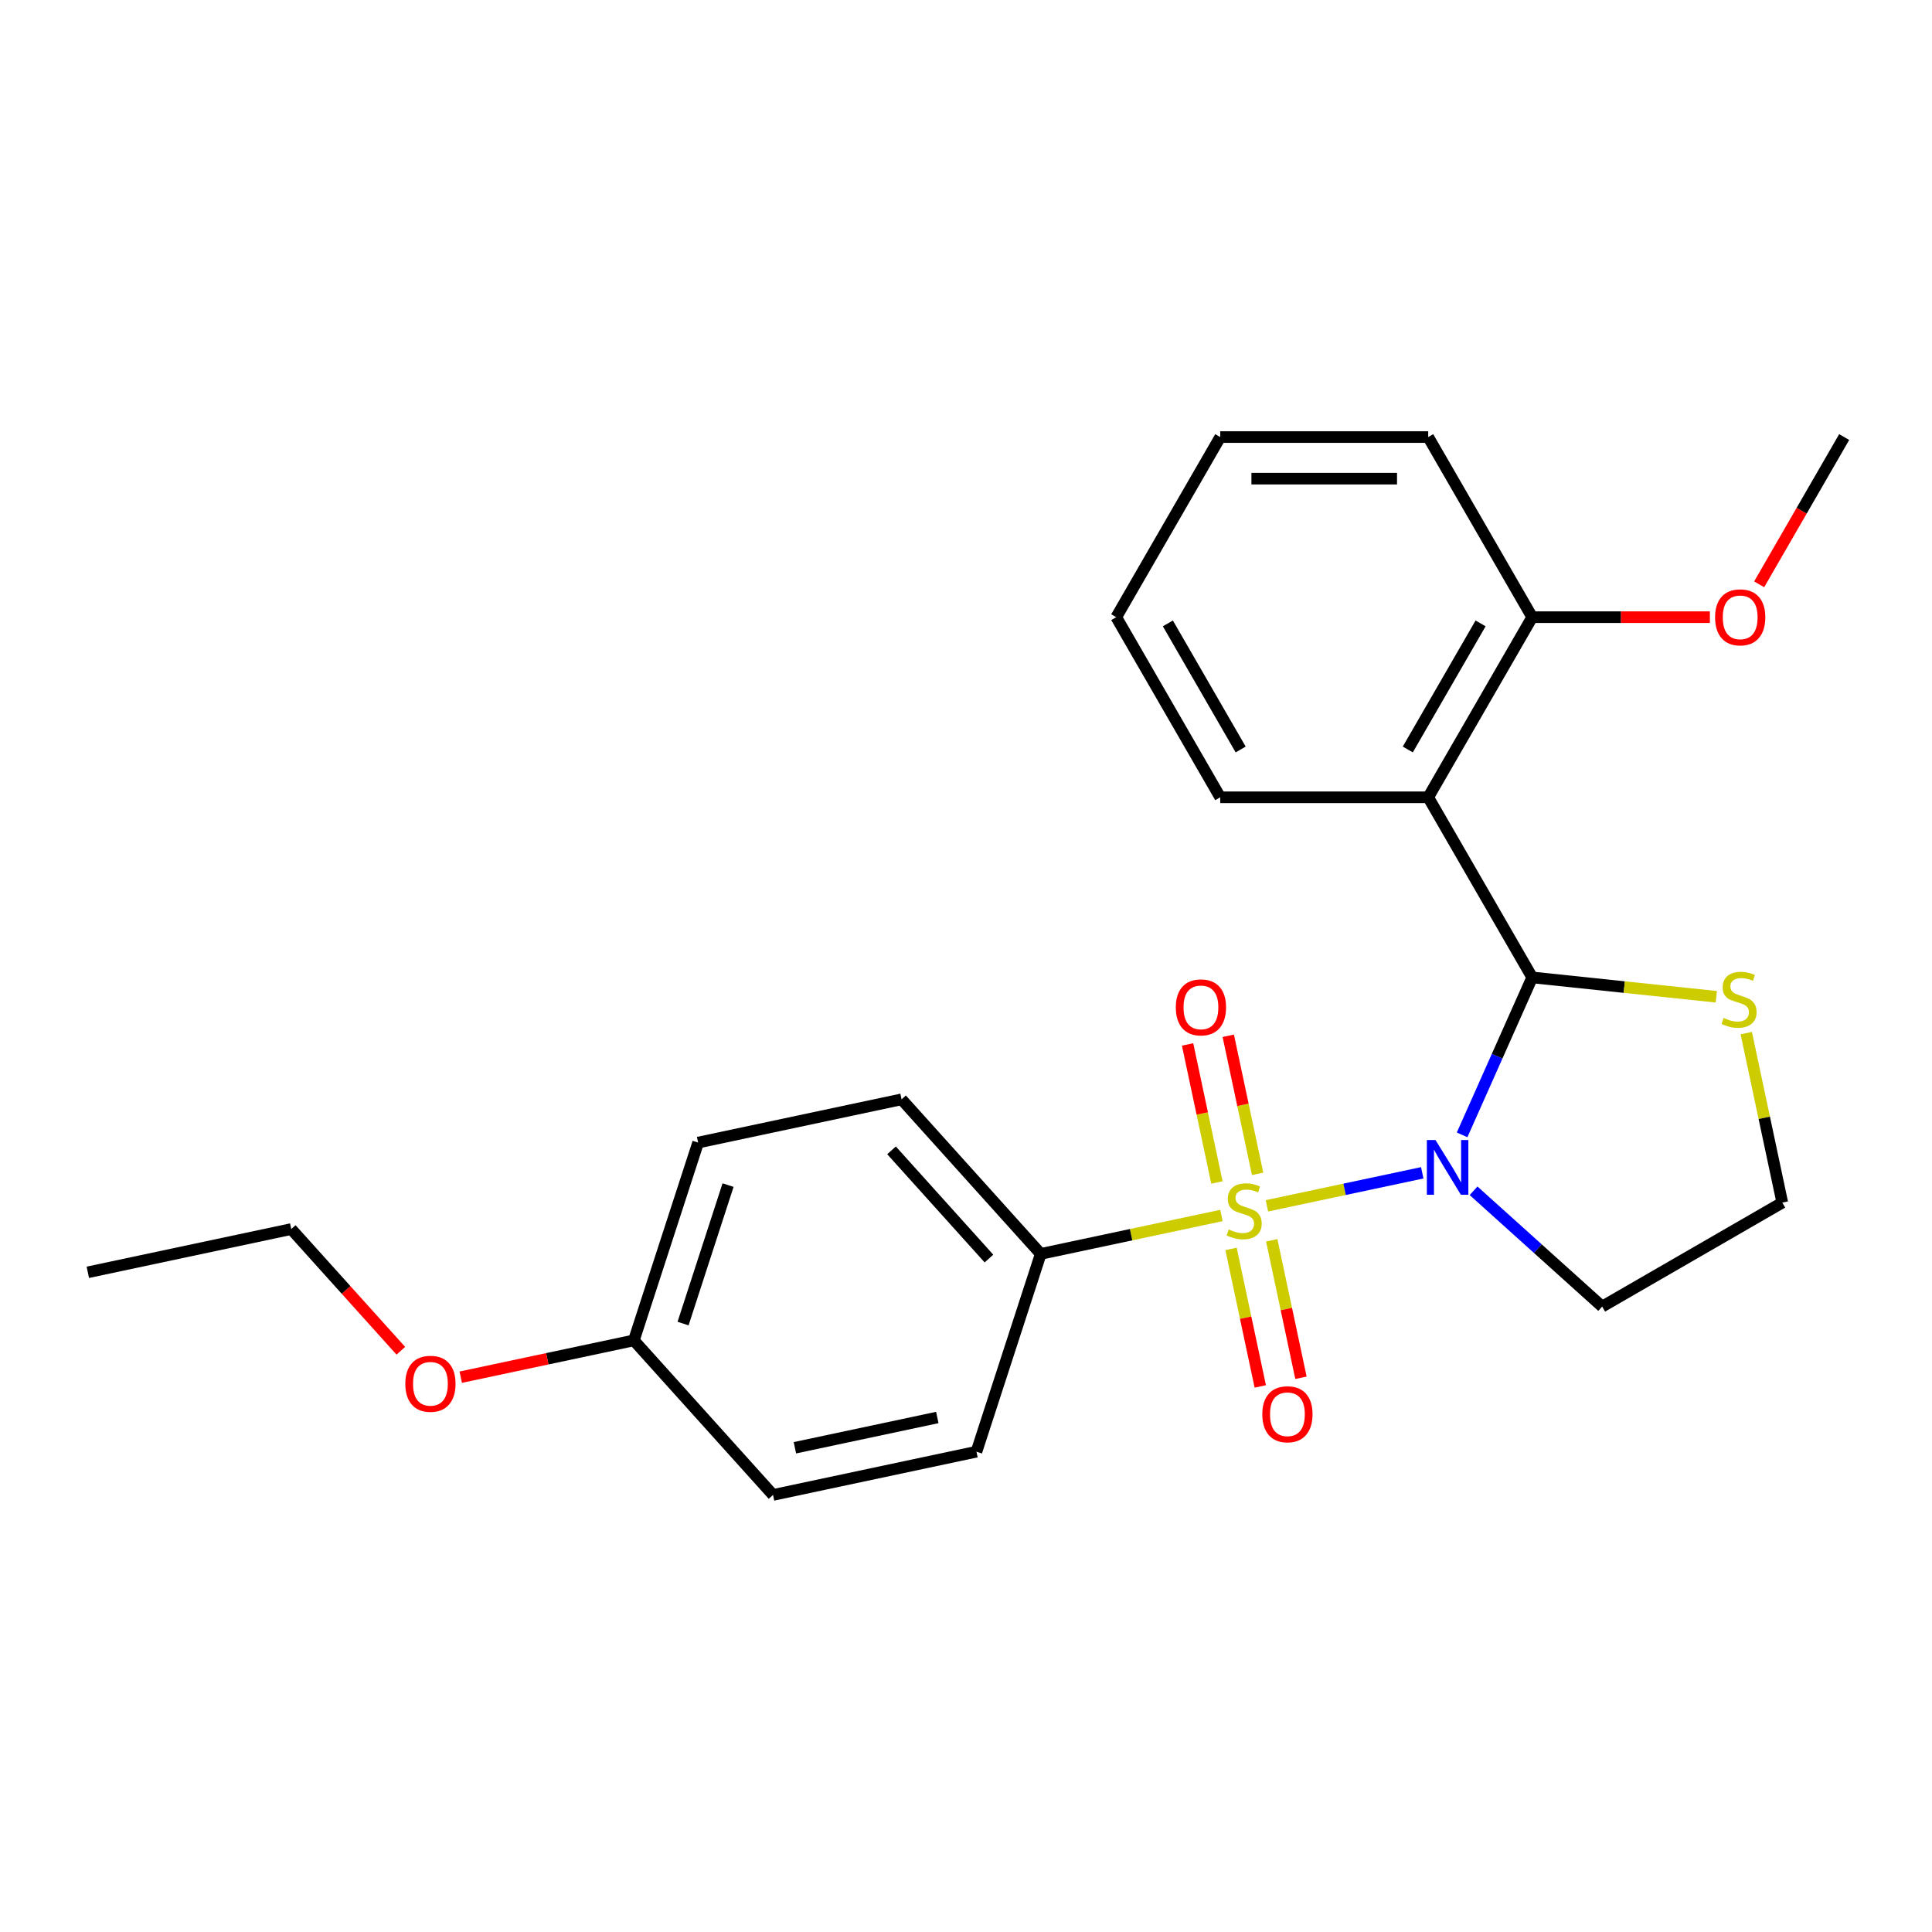 <?xml version='1.0' encoding='iso-8859-1'?>
<svg version='1.1' baseProfile='full'
              xmlns='http://www.w3.org/2000/svg'
                      xmlns:rdkit='http://www.rdkit.org/xml'
                      xmlns:xlink='http://www.w3.org/1999/xlink'
                  xml:space='preserve'
width='1000px' height='1000px' viewBox='0 0 1000 1000'>
<!-- END OF HEADER -->
<rect style='opacity:1.0;fill:#FFFFFF;stroke:none' width='1000' height='1000' x='0' y='0'> </rect>
<path class='bond-0' d='M 655.754,624.131 L 695.953,615.587' style='fill:none;fill-rule:evenodd;stroke:#CCCC00;stroke-width:6px;stroke-linecap:butt;stroke-linejoin:miter;stroke-opacity:1' />
<path class='bond-0' d='M 695.953,615.587 L 736.152,607.042' style='fill:none;fill-rule:evenodd;stroke:#0000FF;stroke-width:6px;stroke-linecap:butt;stroke-linejoin:miter;stroke-opacity:1' />
<path class='bond-3' d='M 632.212,629.135 L 585.448,639.075' style='fill:none;fill-rule:evenodd;stroke:#CCCC00;stroke-width:6px;stroke-linecap:butt;stroke-linejoin:miter;stroke-opacity:1' />
<path class='bond-3' d='M 585.448,639.075 L 538.684,649.015' style='fill:none;fill-rule:evenodd;stroke:#000000;stroke-width:6px;stroke-linecap:butt;stroke-linejoin:miter;stroke-opacity:1' />
<path class='bond-5' d='M 650.94,607.584 L 643.344,571.851' style='fill:none;fill-rule:evenodd;stroke:#CCCC00;stroke-width:6px;stroke-linecap:butt;stroke-linejoin:miter;stroke-opacity:1' />
<path class='bond-5' d='M 643.344,571.851 L 635.749,536.118' style='fill:none;fill-rule:evenodd;stroke:#FF0000;stroke-width:6px;stroke-linecap:butt;stroke-linejoin:miter;stroke-opacity:1' />
<path class='bond-5' d='M 629.88,612.06 L 622.285,576.327' style='fill:none;fill-rule:evenodd;stroke:#CCCC00;stroke-width:6px;stroke-linecap:butt;stroke-linejoin:miter;stroke-opacity:1' />
<path class='bond-5' d='M 622.285,576.327 L 614.689,540.594' style='fill:none;fill-rule:evenodd;stroke:#FF0000;stroke-width:6px;stroke-linecap:butt;stroke-linejoin:miter;stroke-opacity:1' />
<path class='bond-6' d='M 637.188,646.443 L 644.751,682.026' style='fill:none;fill-rule:evenodd;stroke:#CCCC00;stroke-width:6px;stroke-linecap:butt;stroke-linejoin:miter;stroke-opacity:1' />
<path class='bond-6' d='M 644.751,682.026 L 652.315,717.609' style='fill:none;fill-rule:evenodd;stroke:#FF0000;stroke-width:6px;stroke-linecap:butt;stroke-linejoin:miter;stroke-opacity:1' />
<path class='bond-6' d='M 658.248,641.967 L 665.811,677.549' style='fill:none;fill-rule:evenodd;stroke:#CCCC00;stroke-width:6px;stroke-linecap:butt;stroke-linejoin:miter;stroke-opacity:1' />
<path class='bond-6' d='M 665.811,677.549 L 673.375,713.132' style='fill:none;fill-rule:evenodd;stroke:#FF0000;stroke-width:6px;stroke-linecap:butt;stroke-linejoin:miter;stroke-opacity:1' />
<path class='bond-1' d='M 756.785,587.4 L 774.927,546.653' style='fill:none;fill-rule:evenodd;stroke:#0000FF;stroke-width:6px;stroke-linecap:butt;stroke-linejoin:miter;stroke-opacity:1' />
<path class='bond-1' d='M 774.927,546.653 L 793.068,505.907' style='fill:none;fill-rule:evenodd;stroke:#000000;stroke-width:6px;stroke-linecap:butt;stroke-linejoin:miter;stroke-opacity:1' />
<path class='bond-7' d='M 762.714,616.345 L 795.998,646.315' style='fill:none;fill-rule:evenodd;stroke:#0000FF;stroke-width:6px;stroke-linecap:butt;stroke-linejoin:miter;stroke-opacity:1' />
<path class='bond-7' d='M 795.998,646.315 L 829.283,676.284' style='fill:none;fill-rule:evenodd;stroke:#000000;stroke-width:6px;stroke-linecap:butt;stroke-linejoin:miter;stroke-opacity:1' />
<path class='bond-2' d='M 793.068,505.907 L 739.242,412.678' style='fill:none;fill-rule:evenodd;stroke:#000000;stroke-width:6px;stroke-linecap:butt;stroke-linejoin:miter;stroke-opacity:1' />
<path class='bond-4' d='M 793.068,505.907 L 840.713,510.915' style='fill:none;fill-rule:evenodd;stroke:#000000;stroke-width:6px;stroke-linecap:butt;stroke-linejoin:miter;stroke-opacity:1' />
<path class='bond-4' d='M 840.713,510.915 L 888.359,515.922' style='fill:none;fill-rule:evenodd;stroke:#CCCC00;stroke-width:6px;stroke-linecap:butt;stroke-linejoin:miter;stroke-opacity:1' />
<path class='bond-8' d='M 739.242,412.678 L 793.068,319.449' style='fill:none;fill-rule:evenodd;stroke:#000000;stroke-width:6px;stroke-linecap:butt;stroke-linejoin:miter;stroke-opacity:1' />
<path class='bond-8' d='M 728.67,387.928 L 766.348,322.668' style='fill:none;fill-rule:evenodd;stroke:#000000;stroke-width:6px;stroke-linecap:butt;stroke-linejoin:miter;stroke-opacity:1' />
<path class='bond-13' d='M 739.242,412.678 L 631.591,412.678' style='fill:none;fill-rule:evenodd;stroke:#000000;stroke-width:6px;stroke-linecap:butt;stroke-linejoin:miter;stroke-opacity:1' />
<path class='bond-9' d='M 538.684,649.015 L 466.651,569.015' style='fill:none;fill-rule:evenodd;stroke:#000000;stroke-width:6px;stroke-linecap:butt;stroke-linejoin:miter;stroke-opacity:1' />
<path class='bond-9' d='M 511.879,651.422 L 461.456,595.421' style='fill:none;fill-rule:evenodd;stroke:#000000;stroke-width:6px;stroke-linecap:butt;stroke-linejoin:miter;stroke-opacity:1' />
<path class='bond-10' d='M 538.684,649.015 L 505.418,751.398' style='fill:none;fill-rule:evenodd;stroke:#000000;stroke-width:6px;stroke-linecap:butt;stroke-linejoin:miter;stroke-opacity:1' />
<path class='bond-25' d='M 903.865,534.731 L 913.188,578.595' style='fill:none;fill-rule:evenodd;stroke:#CCCC00;stroke-width:6px;stroke-linecap:butt;stroke-linejoin:miter;stroke-opacity:1' />
<path class='bond-25' d='M 913.188,578.595 L 922.512,622.459' style='fill:none;fill-rule:evenodd;stroke:#000000;stroke-width:6px;stroke-linecap:butt;stroke-linejoin:miter;stroke-opacity:1' />
<path class='bond-11' d='M 829.283,676.284 L 922.512,622.459' style='fill:none;fill-rule:evenodd;stroke:#000000;stroke-width:6px;stroke-linecap:butt;stroke-linejoin:miter;stroke-opacity:1' />
<path class='bond-16' d='M 793.068,319.449 L 839.048,319.449' style='fill:none;fill-rule:evenodd;stroke:#000000;stroke-width:6px;stroke-linecap:butt;stroke-linejoin:miter;stroke-opacity:1' />
<path class='bond-16' d='M 839.048,319.449 L 885.028,319.449' style='fill:none;fill-rule:evenodd;stroke:#FF0000;stroke-width:6px;stroke-linecap:butt;stroke-linejoin:miter;stroke-opacity:1' />
<path class='bond-18' d='M 793.068,319.449 L 739.242,226.22' style='fill:none;fill-rule:evenodd;stroke:#000000;stroke-width:6px;stroke-linecap:butt;stroke-linejoin:miter;stroke-opacity:1' />
<path class='bond-15' d='M 466.651,569.015 L 361.352,591.397' style='fill:none;fill-rule:evenodd;stroke:#000000;stroke-width:6px;stroke-linecap:butt;stroke-linejoin:miter;stroke-opacity:1' />
<path class='bond-14' d='M 505.418,751.398 L 400.119,773.78' style='fill:none;fill-rule:evenodd;stroke:#000000;stroke-width:6px;stroke-linecap:butt;stroke-linejoin:miter;stroke-opacity:1' />
<path class='bond-14' d='M 485.147,733.696 L 411.437,749.363' style='fill:none;fill-rule:evenodd;stroke:#000000;stroke-width:6px;stroke-linecap:butt;stroke-linejoin:miter;stroke-opacity:1' />
<path class='bond-12' d='M 328.086,693.779 L 400.119,773.78' style='fill:none;fill-rule:evenodd;stroke:#000000;stroke-width:6px;stroke-linecap:butt;stroke-linejoin:miter;stroke-opacity:1' />
<path class='bond-17' d='M 328.086,693.779 L 283.282,703.303' style='fill:none;fill-rule:evenodd;stroke:#000000;stroke-width:6px;stroke-linecap:butt;stroke-linejoin:miter;stroke-opacity:1' />
<path class='bond-17' d='M 283.282,703.303 L 238.478,712.826' style='fill:none;fill-rule:evenodd;stroke:#FF0000;stroke-width:6px;stroke-linecap:butt;stroke-linejoin:miter;stroke-opacity:1' />
<path class='bond-24' d='M 328.086,693.779 L 361.352,591.397' style='fill:none;fill-rule:evenodd;stroke:#000000;stroke-width:6px;stroke-linecap:butt;stroke-linejoin:miter;stroke-opacity:1' />
<path class='bond-24' d='M 353.552,685.075 L 376.839,613.407' style='fill:none;fill-rule:evenodd;stroke:#000000;stroke-width:6px;stroke-linecap:butt;stroke-linejoin:miter;stroke-opacity:1' />
<path class='bond-21' d='M 631.591,412.678 L 577.765,319.449' style='fill:none;fill-rule:evenodd;stroke:#000000;stroke-width:6px;stroke-linecap:butt;stroke-linejoin:miter;stroke-opacity:1' />
<path class='bond-21' d='M 642.163,387.928 L 604.485,322.668' style='fill:none;fill-rule:evenodd;stroke:#000000;stroke-width:6px;stroke-linecap:butt;stroke-linejoin:miter;stroke-opacity:1' />
<path class='bond-20' d='M 910.541,302.438 L 932.543,264.329' style='fill:none;fill-rule:evenodd;stroke:#FF0000;stroke-width:6px;stroke-linecap:butt;stroke-linejoin:miter;stroke-opacity:1' />
<path class='bond-20' d='M 932.543,264.329 L 954.545,226.22' style='fill:none;fill-rule:evenodd;stroke:#000000;stroke-width:6px;stroke-linecap:butt;stroke-linejoin:miter;stroke-opacity:1' />
<path class='bond-19' d='M 207.47,699.15 L 179.112,667.656' style='fill:none;fill-rule:evenodd;stroke:#FF0000;stroke-width:6px;stroke-linecap:butt;stroke-linejoin:miter;stroke-opacity:1' />
<path class='bond-19' d='M 179.112,667.656 L 150.754,636.161' style='fill:none;fill-rule:evenodd;stroke:#000000;stroke-width:6px;stroke-linecap:butt;stroke-linejoin:miter;stroke-opacity:1' />
<path class='bond-26' d='M 739.242,226.22 L 631.591,226.22' style='fill:none;fill-rule:evenodd;stroke:#000000;stroke-width:6px;stroke-linecap:butt;stroke-linejoin:miter;stroke-opacity:1' />
<path class='bond-26' d='M 723.095,247.75 L 647.738,247.75' style='fill:none;fill-rule:evenodd;stroke:#000000;stroke-width:6px;stroke-linecap:butt;stroke-linejoin:miter;stroke-opacity:1' />
<path class='bond-22' d='M 150.754,636.161 L 45.455,658.543' style='fill:none;fill-rule:evenodd;stroke:#000000;stroke-width:6px;stroke-linecap:butt;stroke-linejoin:miter;stroke-opacity:1' />
<path class='bond-23' d='M 577.765,319.449 L 631.591,226.22' style='fill:none;fill-rule:evenodd;stroke:#000000;stroke-width:6px;stroke-linecap:butt;stroke-linejoin:miter;stroke-opacity:1' />
<path  class='atom-0' d='M 635.983 636.353
Q 636.303 636.473, 637.623 637.033
Q 638.943 637.593, 640.383 637.953
Q 641.863 638.273, 643.303 638.273
Q 645.983 638.273, 647.543 636.993
Q 649.103 635.673, 649.103 633.393
Q 649.103 631.833, 648.303 630.873
Q 647.543 629.913, 646.343 629.393
Q 645.143 628.873, 643.143 628.273
Q 640.623 627.513, 639.103 626.793
Q 637.623 626.073, 636.543 624.553
Q 635.503 623.033, 635.503 620.473
Q 635.503 616.913, 637.903 614.713
Q 640.343 612.513, 645.143 612.513
Q 648.423 612.513, 652.143 614.073
L 651.223 617.153
Q 647.823 615.753, 645.263 615.753
Q 642.503 615.753, 640.983 616.913
Q 639.463 618.033, 639.503 619.993
Q 639.503 621.513, 640.263 622.433
Q 641.063 623.353, 642.183 623.873
Q 643.343 624.393, 645.263 624.993
Q 647.823 625.793, 649.343 626.593
Q 650.863 627.393, 651.943 629.033
Q 653.063 630.633, 653.063 633.393
Q 653.063 637.313, 650.423 639.433
Q 647.823 641.513, 643.463 641.513
Q 640.943 641.513, 639.023 640.953
Q 637.143 640.433, 634.903 639.513
L 635.983 636.353
' fill='#CCCC00'/>
<path  class='atom-1' d='M 743.022 590.091
L 752.302 605.091
Q 753.222 606.571, 754.702 609.251
Q 756.182 611.931, 756.262 612.091
L 756.262 590.091
L 760.022 590.091
L 760.022 618.411
L 756.142 618.411
L 746.182 602.011
Q 745.022 600.091, 743.782 597.891
Q 742.582 595.691, 742.222 595.011
L 742.222 618.411
L 738.542 618.411
L 738.542 590.091
L 743.022 590.091
' fill='#0000FF'/>
<path  class='atom-5' d='M 892.13 526.879
Q 892.45 526.999, 893.77 527.559
Q 895.09 528.119, 896.53 528.479
Q 898.01 528.799, 899.45 528.799
Q 902.13 528.799, 903.69 527.519
Q 905.25 526.199, 905.25 523.919
Q 905.25 522.359, 904.45 521.399
Q 903.69 520.439, 902.49 519.919
Q 901.29 519.399, 899.29 518.799
Q 896.77 518.039, 895.25 517.319
Q 893.77 516.599, 892.69 515.079
Q 891.65 513.559, 891.65 510.999
Q 891.65 507.439, 894.05 505.239
Q 896.49 503.039, 901.29 503.039
Q 904.57 503.039, 908.29 504.599
L 907.37 507.679
Q 903.97 506.279, 901.41 506.279
Q 898.65 506.279, 897.13 507.439
Q 895.61 508.559, 895.65 510.519
Q 895.65 512.039, 896.41 512.959
Q 897.21 513.879, 898.33 514.399
Q 899.49 514.919, 901.41 515.519
Q 903.97 516.319, 905.49 517.119
Q 907.01 517.919, 908.09 519.559
Q 909.21 521.159, 909.21 523.919
Q 909.21 527.839, 906.57 529.959
Q 903.97 532.039, 899.61 532.039
Q 897.09 532.039, 895.17 531.479
Q 893.29 530.959, 891.05 530.039
L 892.13 526.879
' fill='#CCCC00'/>
<path  class='atom-6' d='M 608.601 521.414
Q 608.601 514.614, 611.961 510.814
Q 615.321 507.014, 621.601 507.014
Q 627.881 507.014, 631.241 510.814
Q 634.601 514.614, 634.601 521.414
Q 634.601 528.294, 631.201 532.214
Q 627.801 536.094, 621.601 536.094
Q 615.361 536.094, 611.961 532.214
Q 608.601 528.334, 608.601 521.414
M 621.601 532.894
Q 625.921 532.894, 628.241 530.014
Q 630.601 527.094, 630.601 521.414
Q 630.601 515.854, 628.241 513.054
Q 625.921 510.214, 621.601 510.214
Q 617.281 510.214, 614.921 513.014
Q 612.601 515.814, 612.601 521.414
Q 612.601 527.134, 614.921 530.014
Q 617.281 532.894, 621.601 532.894
' fill='#FF0000'/>
<path  class='atom-7' d='M 653.365 732.013
Q 653.365 725.213, 656.725 721.413
Q 660.085 717.613, 666.365 717.613
Q 672.645 717.613, 676.005 721.413
Q 679.365 725.213, 679.365 732.013
Q 679.365 738.893, 675.965 742.813
Q 672.565 746.693, 666.365 746.693
Q 660.125 746.693, 656.725 742.813
Q 653.365 738.933, 653.365 732.013
M 666.365 743.493
Q 670.685 743.493, 673.005 740.613
Q 675.365 737.693, 675.365 732.013
Q 675.365 726.453, 673.005 723.653
Q 670.685 720.813, 666.365 720.813
Q 662.045 720.813, 659.685 723.613
Q 657.365 726.413, 657.365 732.013
Q 657.365 737.733, 659.685 740.613
Q 662.045 743.493, 666.365 743.493
' fill='#FF0000'/>
<path  class='atom-17' d='M 887.72 319.529
Q 887.72 312.729, 891.08 308.929
Q 894.44 305.129, 900.72 305.129
Q 907 305.129, 910.36 308.929
Q 913.72 312.729, 913.72 319.529
Q 913.72 326.409, 910.32 330.329
Q 906.92 334.209, 900.72 334.209
Q 894.48 334.209, 891.08 330.329
Q 887.72 326.449, 887.72 319.529
M 900.72 331.009
Q 905.04 331.009, 907.36 328.129
Q 909.72 325.209, 909.72 319.529
Q 909.72 313.969, 907.36 311.169
Q 905.04 308.329, 900.72 308.329
Q 896.4 308.329, 894.04 311.129
Q 891.72 313.929, 891.72 319.529
Q 891.72 325.249, 894.04 328.129
Q 896.4 331.009, 900.72 331.009
' fill='#FF0000'/>
<path  class='atom-18' d='M 209.787 716.242
Q 209.787 709.442, 213.147 705.642
Q 216.507 701.842, 222.787 701.842
Q 229.067 701.842, 232.427 705.642
Q 235.787 709.442, 235.787 716.242
Q 235.787 723.122, 232.387 727.042
Q 228.987 730.922, 222.787 730.922
Q 216.547 730.922, 213.147 727.042
Q 209.787 723.162, 209.787 716.242
M 222.787 727.722
Q 227.107 727.722, 229.427 724.842
Q 231.787 721.922, 231.787 716.242
Q 231.787 710.682, 229.427 707.882
Q 227.107 705.042, 222.787 705.042
Q 218.467 705.042, 216.107 707.842
Q 213.787 710.642, 213.787 716.242
Q 213.787 721.962, 216.107 724.842
Q 218.467 727.722, 222.787 727.722
' fill='#FF0000'/>
</svg>
